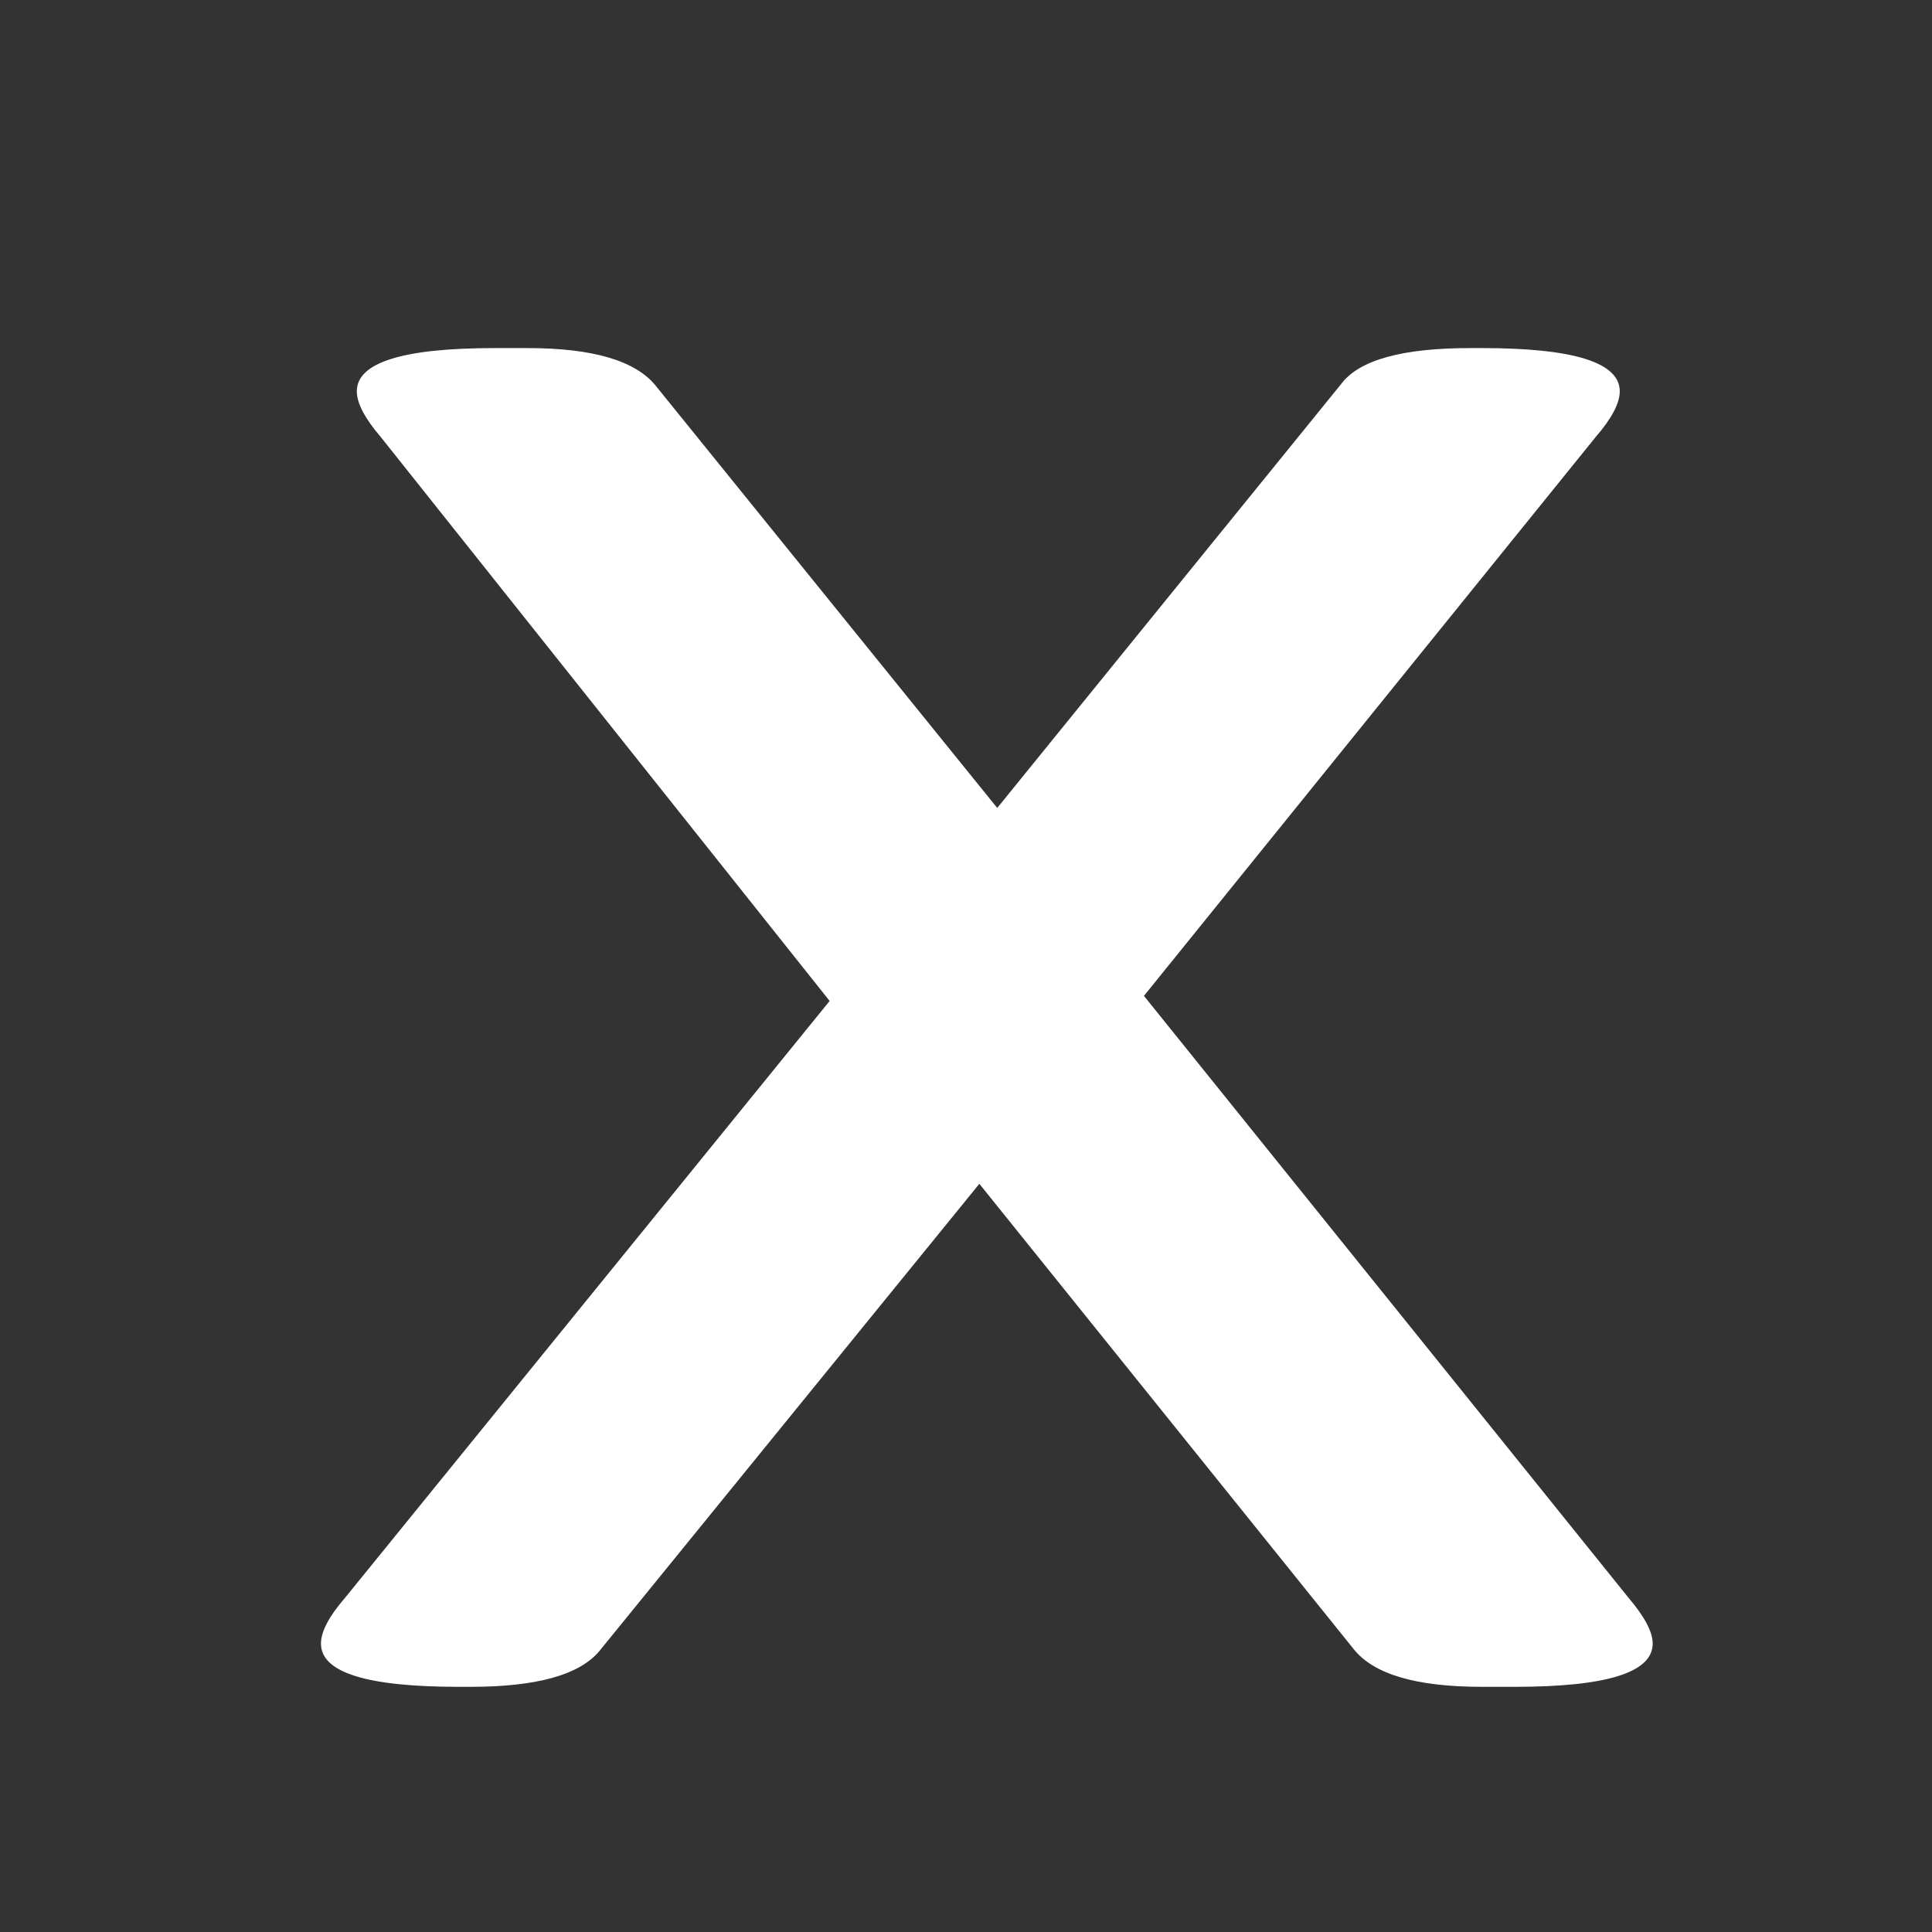 <?xml version="1.0" encoding="utf-8"?>
<!-- Generator: Adobe Illustrator 14.0.0, SVG Export Plug-In . SVG Version: 6.00 Build 43363)  -->
<!DOCTYPE svg PUBLIC "-//W3C//DTD SVG 1.1//EN" "http://www.w3.org/Graphics/SVG/1.1/DTD/svg11.dtd">
<svg version="1.1" id="Capa_1" xmlns="http://www.w3.org/2000/svg" xmlns:xlink="http://www.w3.org/1999/xlink" x="0px" y="0px"
	 width="26.997px" height="26.997px" viewBox="0 0 26.997 26.997" enable-background="new 0 0 26.997 26.997" xml:space="preserve">
<rect x="0" y="0" width="26.997" height="26.997" fill="#333333" stroke="none"/>
<g>
	<path fill="#FFFFFF" d="M4.485,22.967c0-0.165,0.109-0.377,0.335-0.638l6.773-8.342L5.321,6.107
		C5.098,5.847,4.986,5.633,4.986,5.468c0-0.402,0.64-0.604,1.924-0.604h0.461c0.919,0,1.516,0.178,1.797,0.533l4.767,5.893
		l4.81-5.929c0.251-0.331,0.852-0.497,1.797-0.497h0.168c1.282,0,1.924,0.202,1.924,0.604c0,0.165-0.111,0.378-0.337,0.639
		l-6.312,7.809l6.773,8.413c0.222,0.261,0.336,0.474,0.336,0.638c0,0.404-0.644,0.604-1.925,0.604h-0.46
		c-0.921,0-1.519-0.176-1.798-0.533l-5.226-6.496l-5.312,6.532c-0.281,0.332-0.877,0.497-1.799,0.497H6.409
		C5.125,23.571,4.485,23.371,4.485,22.967z"/>
</g>
</svg>
